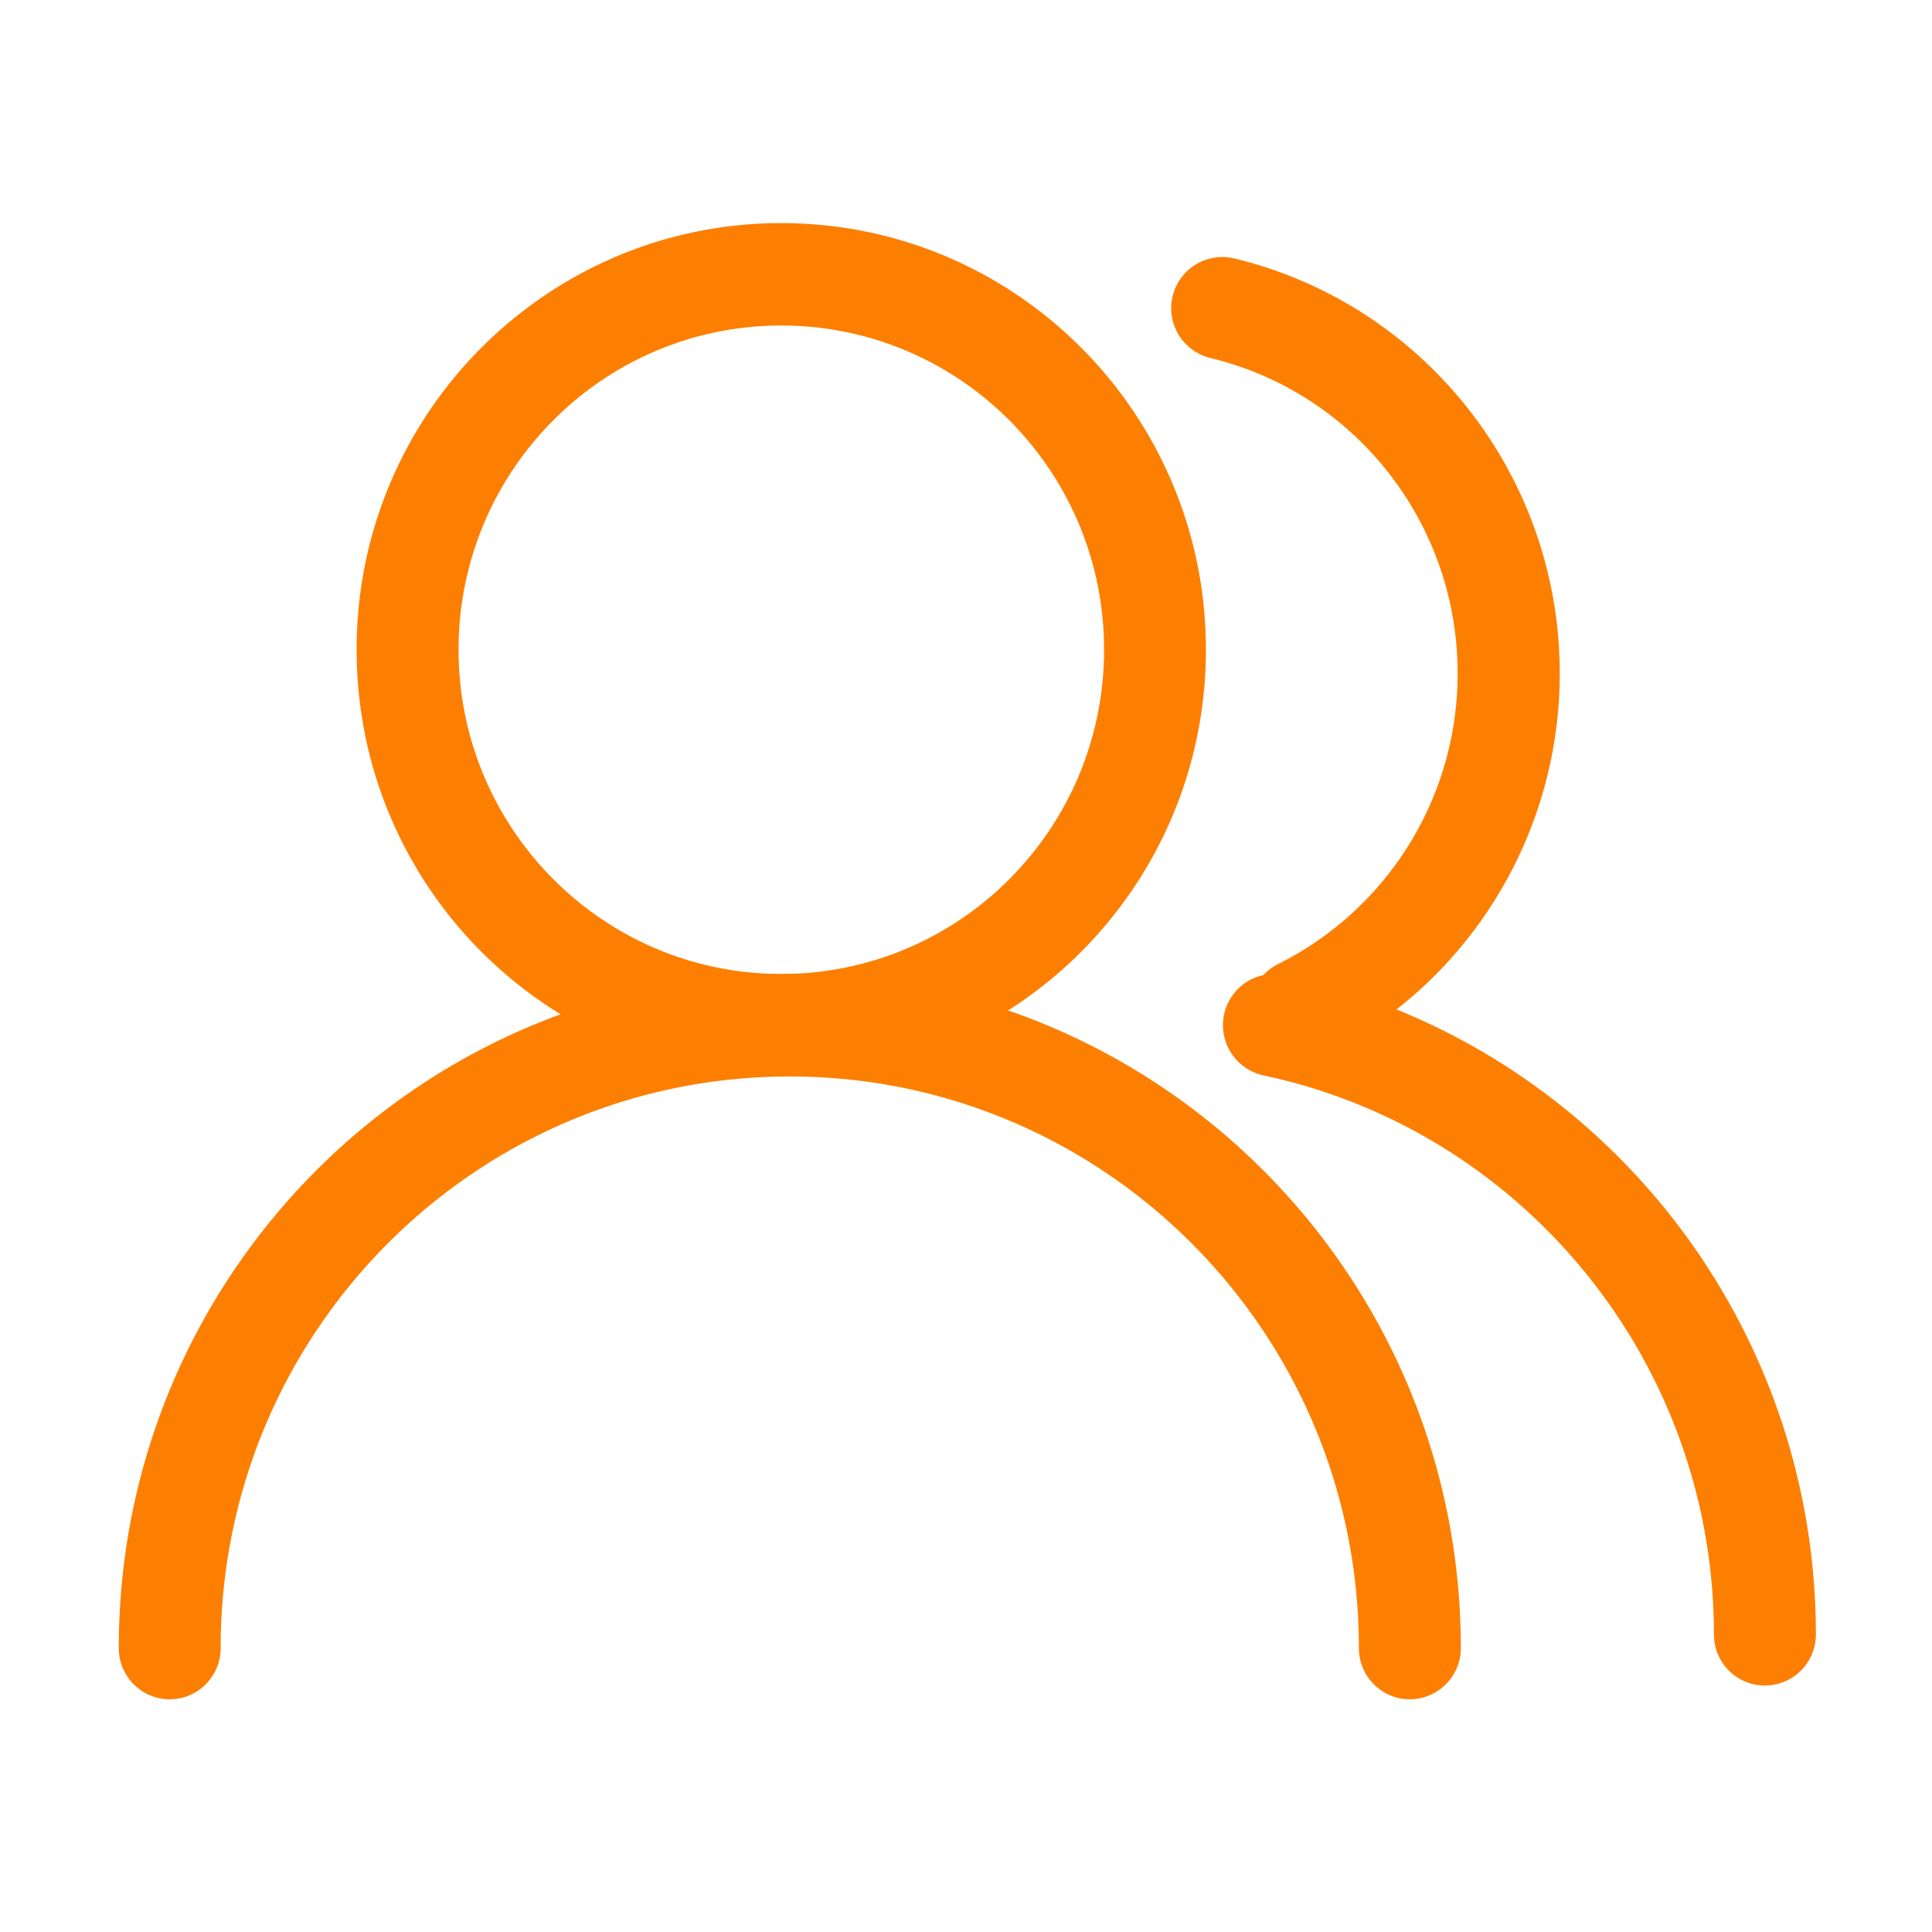 <?xml version="1.0" standalone="no"?><!DOCTYPE svg PUBLIC "-//W3C//DTD SVG 1.1//EN" "http://www.w3.org/Graphics/SVG/1.1/DTD/svg11.dtd"><svg t="1750039018949" class="icon" viewBox="0 0 1024 1024" version="1.1" xmlns="http://www.w3.org/2000/svg" p-id="1406" xmlns:xlink="http://www.w3.org/1999/xlink" width="128" height="128"><path d="M701.45 559.559a226.266 226.266 0 0 0 125.241-202.697c0-104.991-71.916-195.497-172.153-219.797a27.113 27.113 0 1 0-13.303 52.594l0.591 0.169c76.191 18.45 130.753 87.272 130.753 167.062a171.984 171.984 0 0 1-95.203 154.097 27.169 27.169 0 0 0-12.178 36.337 27 27 0 0 0 36.253 12.234z" fill="#FD7F01" p-id="1407"></path><path d="M962.45 866.319c0-169.566-118.491-314.747-281.616-349.509a27.084 27.084 0 0 0-32.062 20.925 27.281 27.281 0 0 0 20.812 32.231c138.262 29.391 238.838 152.606 238.838 296.409a27 27 0 1 0 54.028-0.056zM414.097 570.5c-124.284 0-225.084-101.25-225.084-226.153C189.012 219.5 289.812 118.25 414.097 118.25c124.312 0 225.056 101.25 225.056 226.125s-100.744 226.125-225.056 226.125z m0-54.281c94.5 0 171.084-76.95 171.084-171.844 0-94.922-76.612-171.844-171.084-171.844-94.444 0-171.056 76.922-171.056 171.844 0.028 94.894 76.612 171.844 171.056 171.844z" fill="#FD7F01" p-id="1408"></path><path d="M774.266 873.519c0-197.381-159.216-357.3-355.641-357.3S62.956 676.138 62.956 873.519c0 14.963 12.094 27.141 27 27.141s27-12.178 27-27.141c0-167.372 135.028-302.962 301.641-302.962 166.556 0 301.641 135.591 301.641 302.962 0 14.963 12.094 27.141 26.972 27.141a27.113 27.113 0 0 0 27.056-27.141z" fill="#FD7F01" p-id="1409"></path></svg>